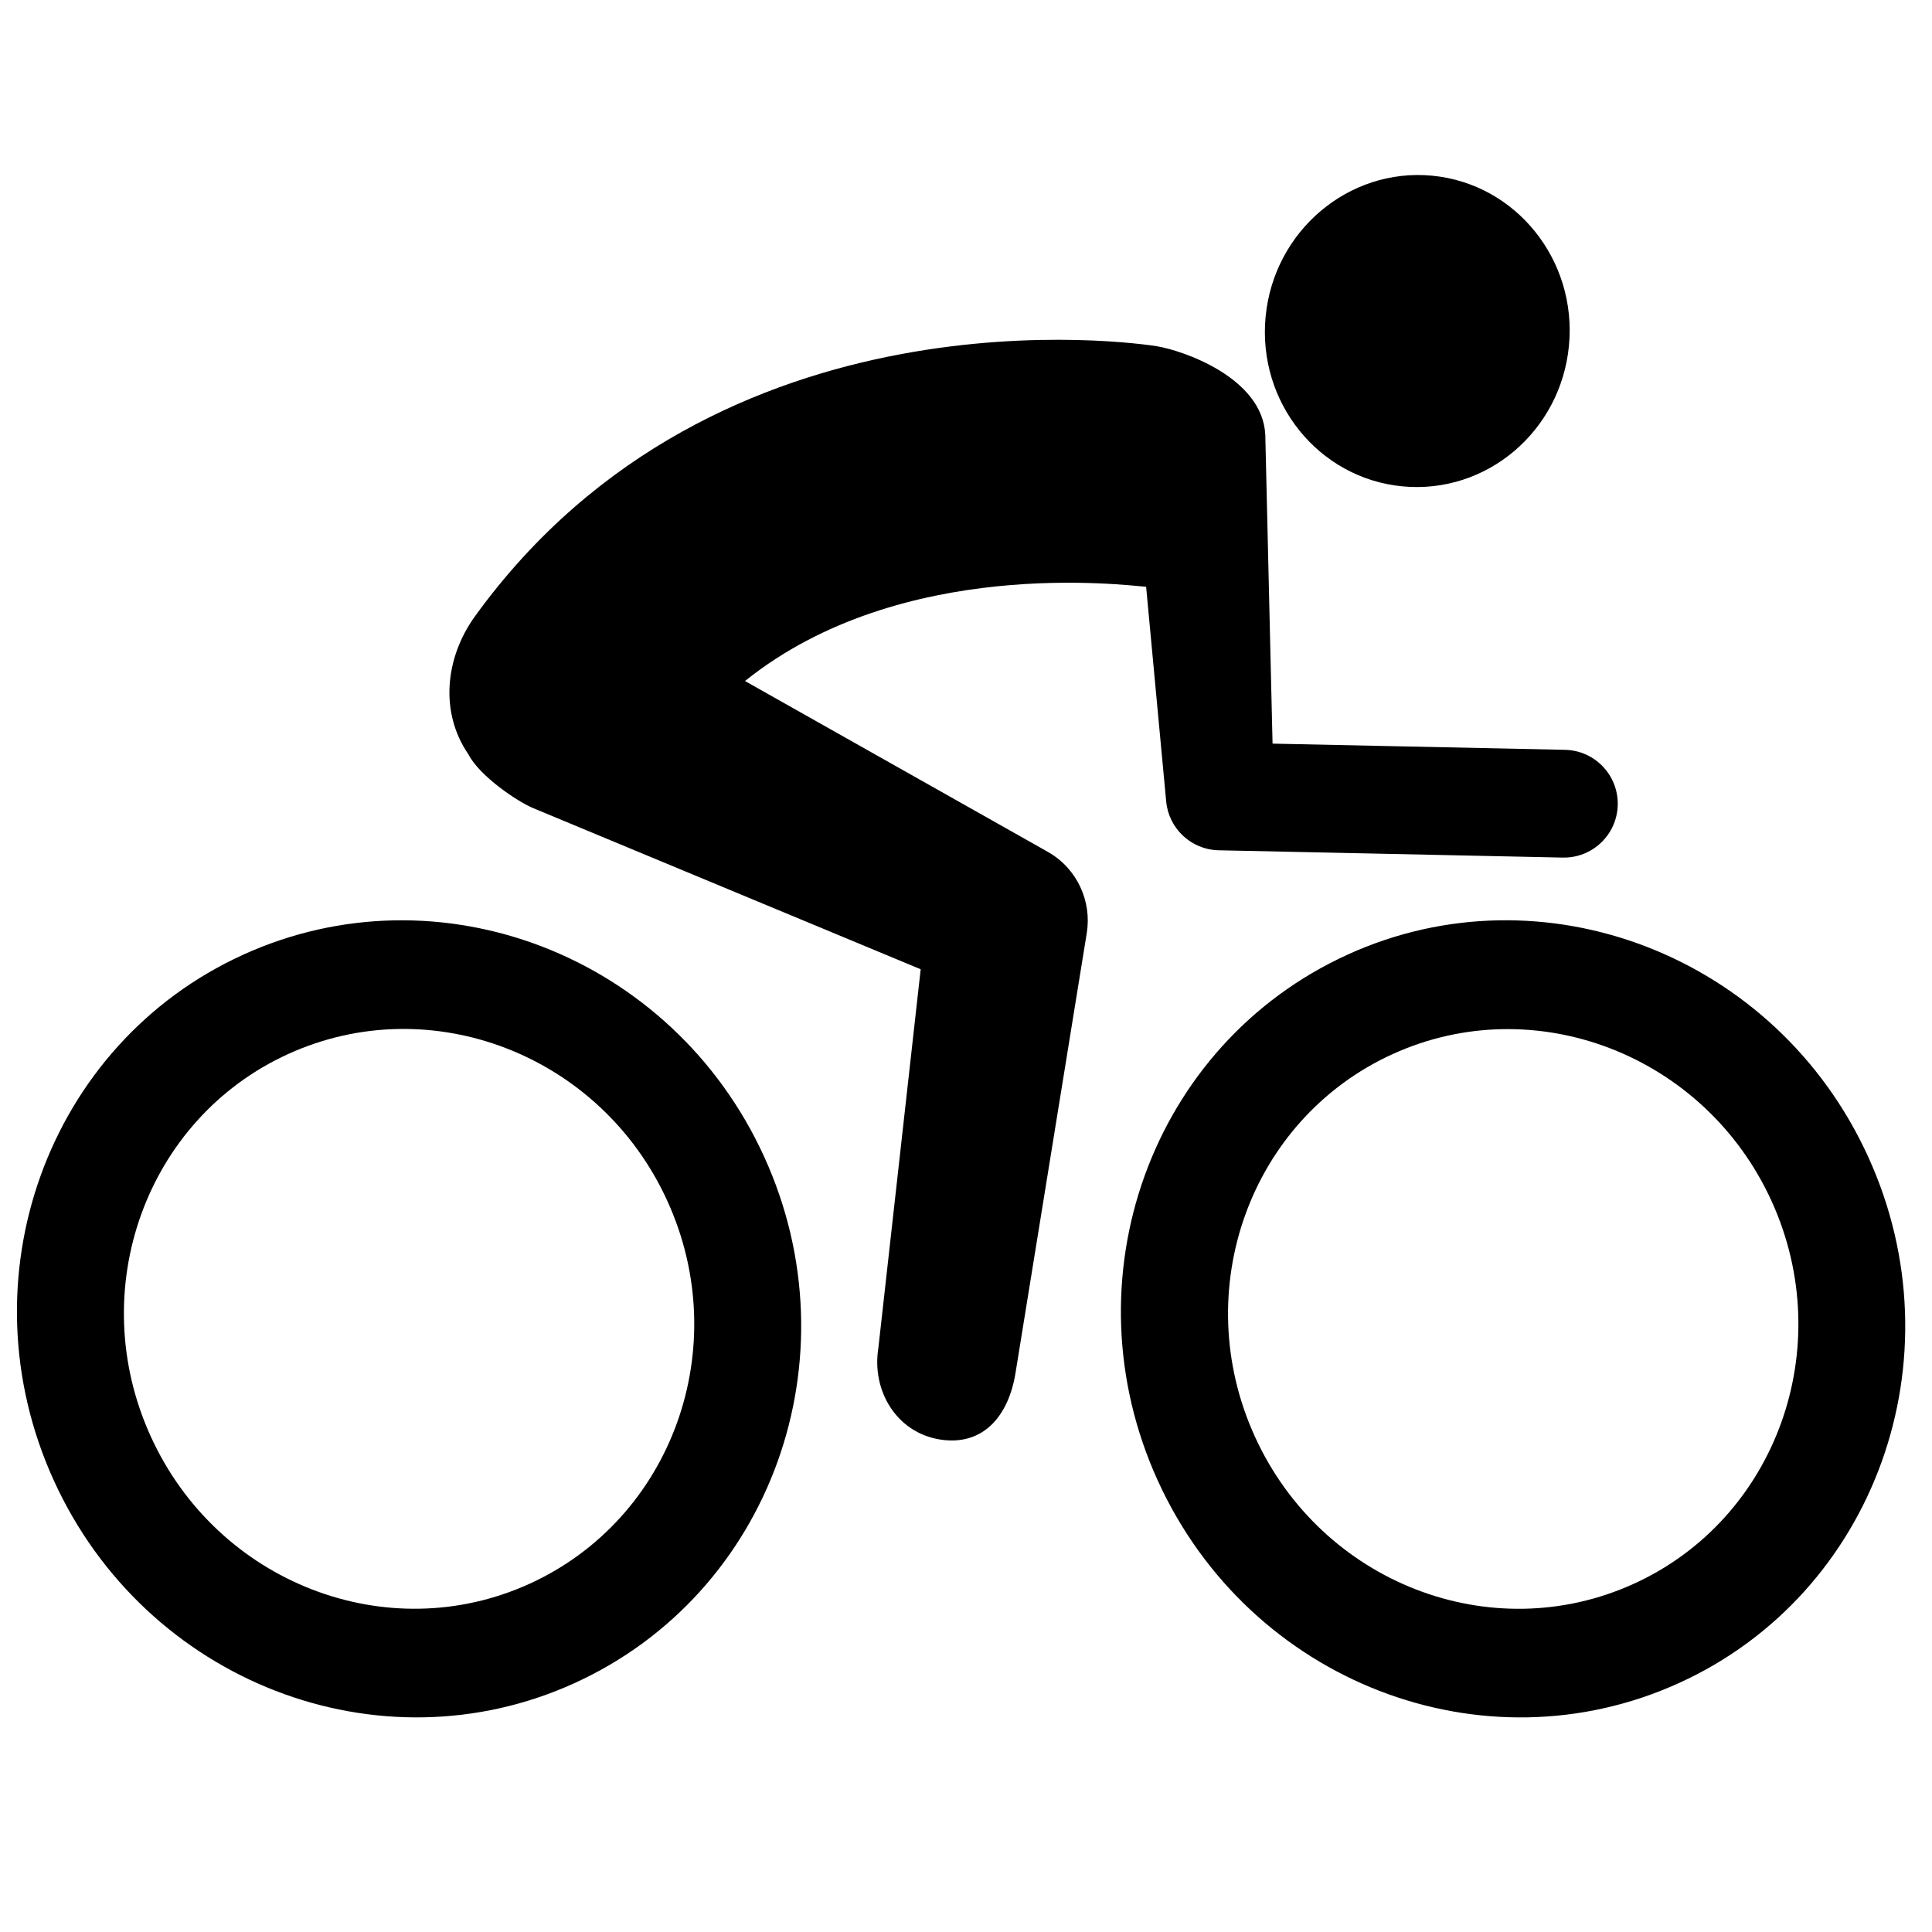 <?xml version="1.0" encoding="UTF-8"?>
<!-- Uploaded to: ICON Repo, www.iconrepo.com, Generator: ICON Repo Mixer Tools -->
<svg width="800px" height="800px" version="1.1" viewBox="144 144 512 512" xmlns="http://www.w3.org/2000/svg">
 <defs>
  <clipPath id="a">
   <path d="m148.09 387h208.91v213h-208.91z"/>
  </clipPath>
 </defs>
 <path d="m501.1 397c-52.012 23.699-74.578 86.047-50.266 139.4 24.324 53.375 86.188 77.281 138.2 53.582 51.871-23.633 74.398-86.012 50.074-139.38-24.281-53.348-86.141-77.242-138.01-53.609m75.906 166.71c-37.797 17.227-82.77-0.195-100.45-39-17.66-38.754-1.301-84.125 36.496-101.35 37.727-17.191 82.777 0.203 100.44 38.953 17.656 38.809 1.227 84.211-36.488 101.4"/>
 <g clip-path="url(#a)">
  <path d="m208.36 397.05c-51.84 23.621-74.387 85.996-50.086 139.32 24.305 53.344 86.188 77.281 138.02 53.656 52.055-23.723 74.539-86.102 50.234-139.45-24.301-53.32-86.125-77.246-138.17-53.531m75.977 166.67c-37.742 17.199-82.734-0.25-100.39-39.066-17.637-38.711-1.32-84.121 36.422-101.32 37.82-17.234 82.848 0.203 100.49 38.934 17.688 38.785 1.316 84.211-36.516 101.45"/>
 </g>
 <path d="m515.66 272.89c22.184 2.125 41.941-14.496 44.129-37.273 2.18-22.727-14.07-42.93-36.242-45.055-22.148-2.125-41.977 14.652-44.148 37.367-2.18 22.762 14.113 42.855 36.262 44.961"/>
 <path d="m558.76 342.71-77.52-1.641s-1.906-81.477-1.926-81.875c-0.762-15.215-22.066-22.375-28.793-23.449-4.719-0.746-116.22-17.387-180.57 71.469-8.188 11.305-9.324 25.766-1.844 36.652 2.988 5.824 13.012 12.555 17.184 14.293 4.172 1.738 102.7 42.707 102.7 42.707l-11.211 100.32c-1.848 11.426 4.852 22.441 16.277 24.289 11.426 1.848 18.207-6.16 20.059-17.59l18.895-116.65c1.34-8.359-2.527-17.086-10.34-21.488l-1.629-0.926-78.609-44.344c41.438-33.266 101.17-25.328 106.3-24.973l5.269 56.375 0.051 0.516c0.656 7.129 6.578 12.781 13.91 12.938l91.168 1.934c7.883 0.168 14.414-6.09 14.586-13.969 0.168-7.891-6.09-14.418-13.969-14.586z"/>
</svg>